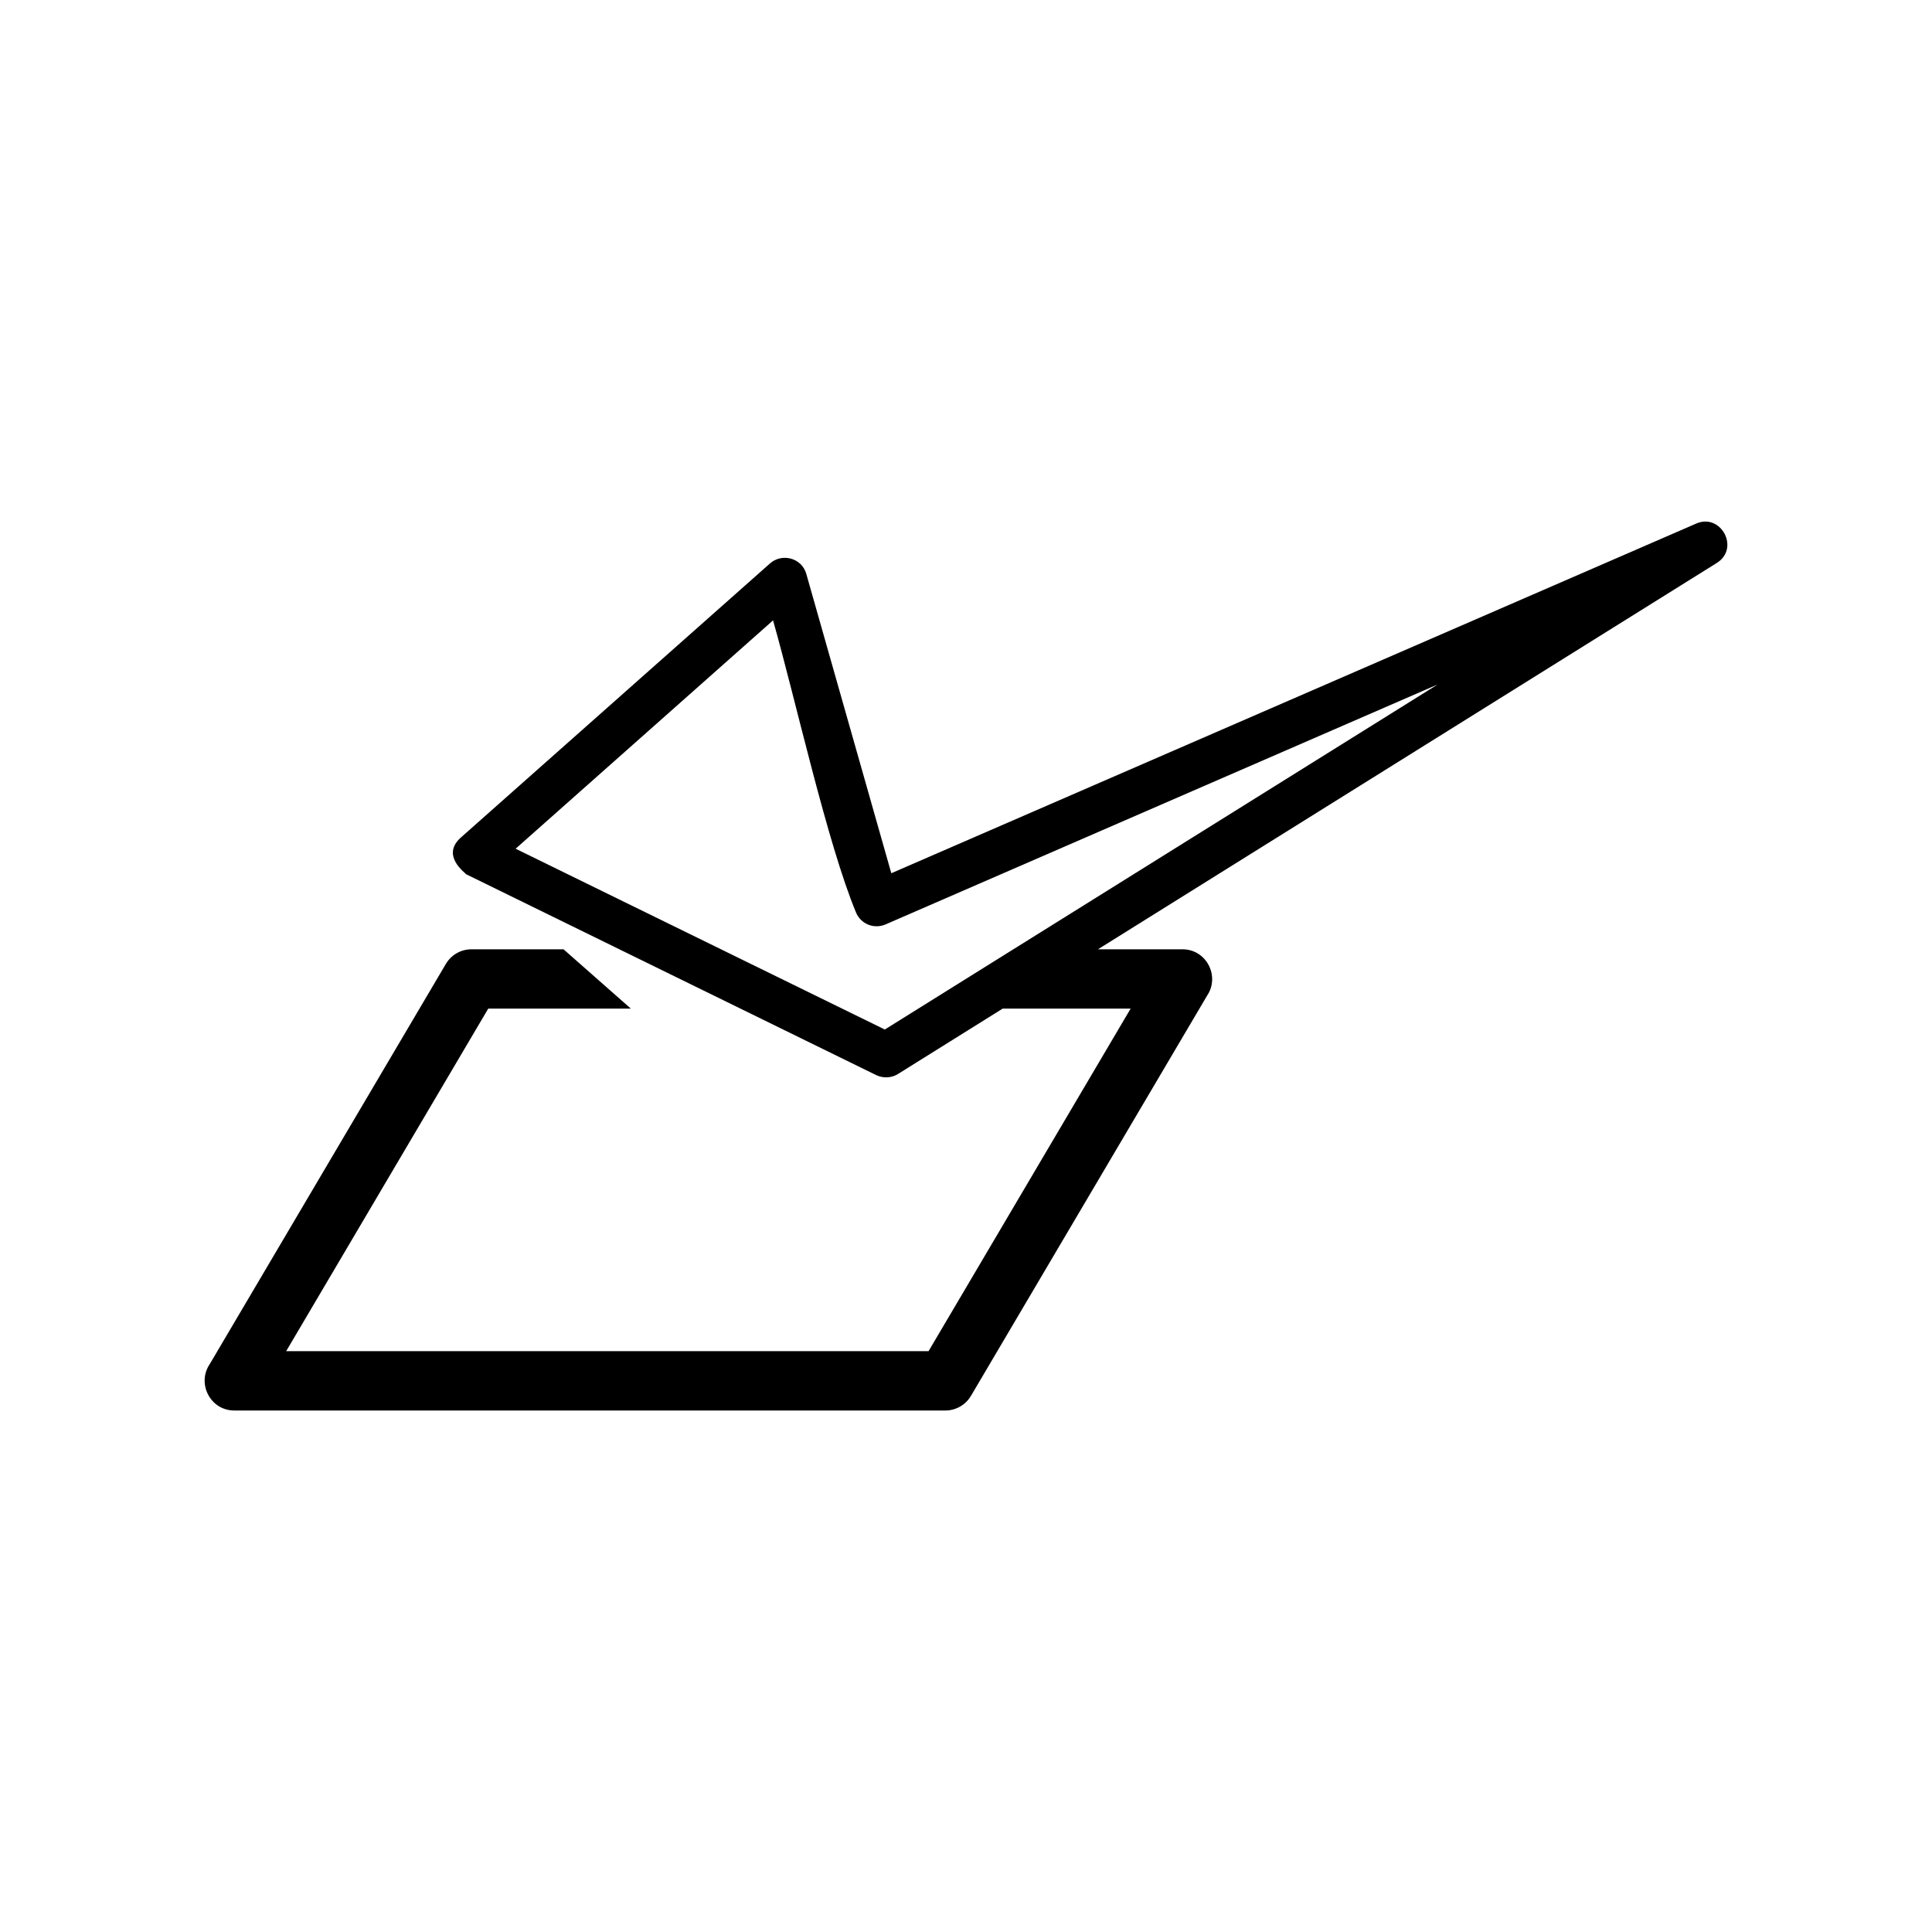 <?xml version="1.0" encoding="UTF-8"?>
<!-- Uploaded to: ICON Repo, www.svgrepo.com, Generator: ICON Repo Mixer Tools -->
<svg fill="#000000" width="800px" height="800px" version="1.1" viewBox="144 144 512 512" xmlns="http://www.w3.org/2000/svg">
 <path d="m348.86 308.41-68.215 60.508 97.84 47.914 146.51-91.441-146.3 63.582c-3.023 1.309-6.5-0.051-7.809-3.074-7.656-18.391-16.02-56.375-22.016-77.484zm-55.52 87.16 17.836 15.719h-37.785l-53.555 90.785h170.24l53.555-90.785h-33.906l-27.508 17.18c-1.664 1.16-3.981 1.41-5.996 0.453l-108.72-53.254c0.051-0.203-6.852-4.836-1.359-9.723l81.82-72.547c3.176-2.922 8.516-1.613 9.723 2.719l22.52 79.301 213.16-92.602c6.648-3.074 11.84 6.5 5.594 10.379l-163.99 102.38h22.418c6.348 0 9.977 7.152 6.5 12.293l-62.574 106.05c-1.461 2.469-4.082 3.879-6.75 3.879h-188.48c-6.348 0-9.977-7.152-6.5-12.293l62.574-106.05c1.461-2.469 4.082-3.879 6.75-3.879z"/>
</svg>